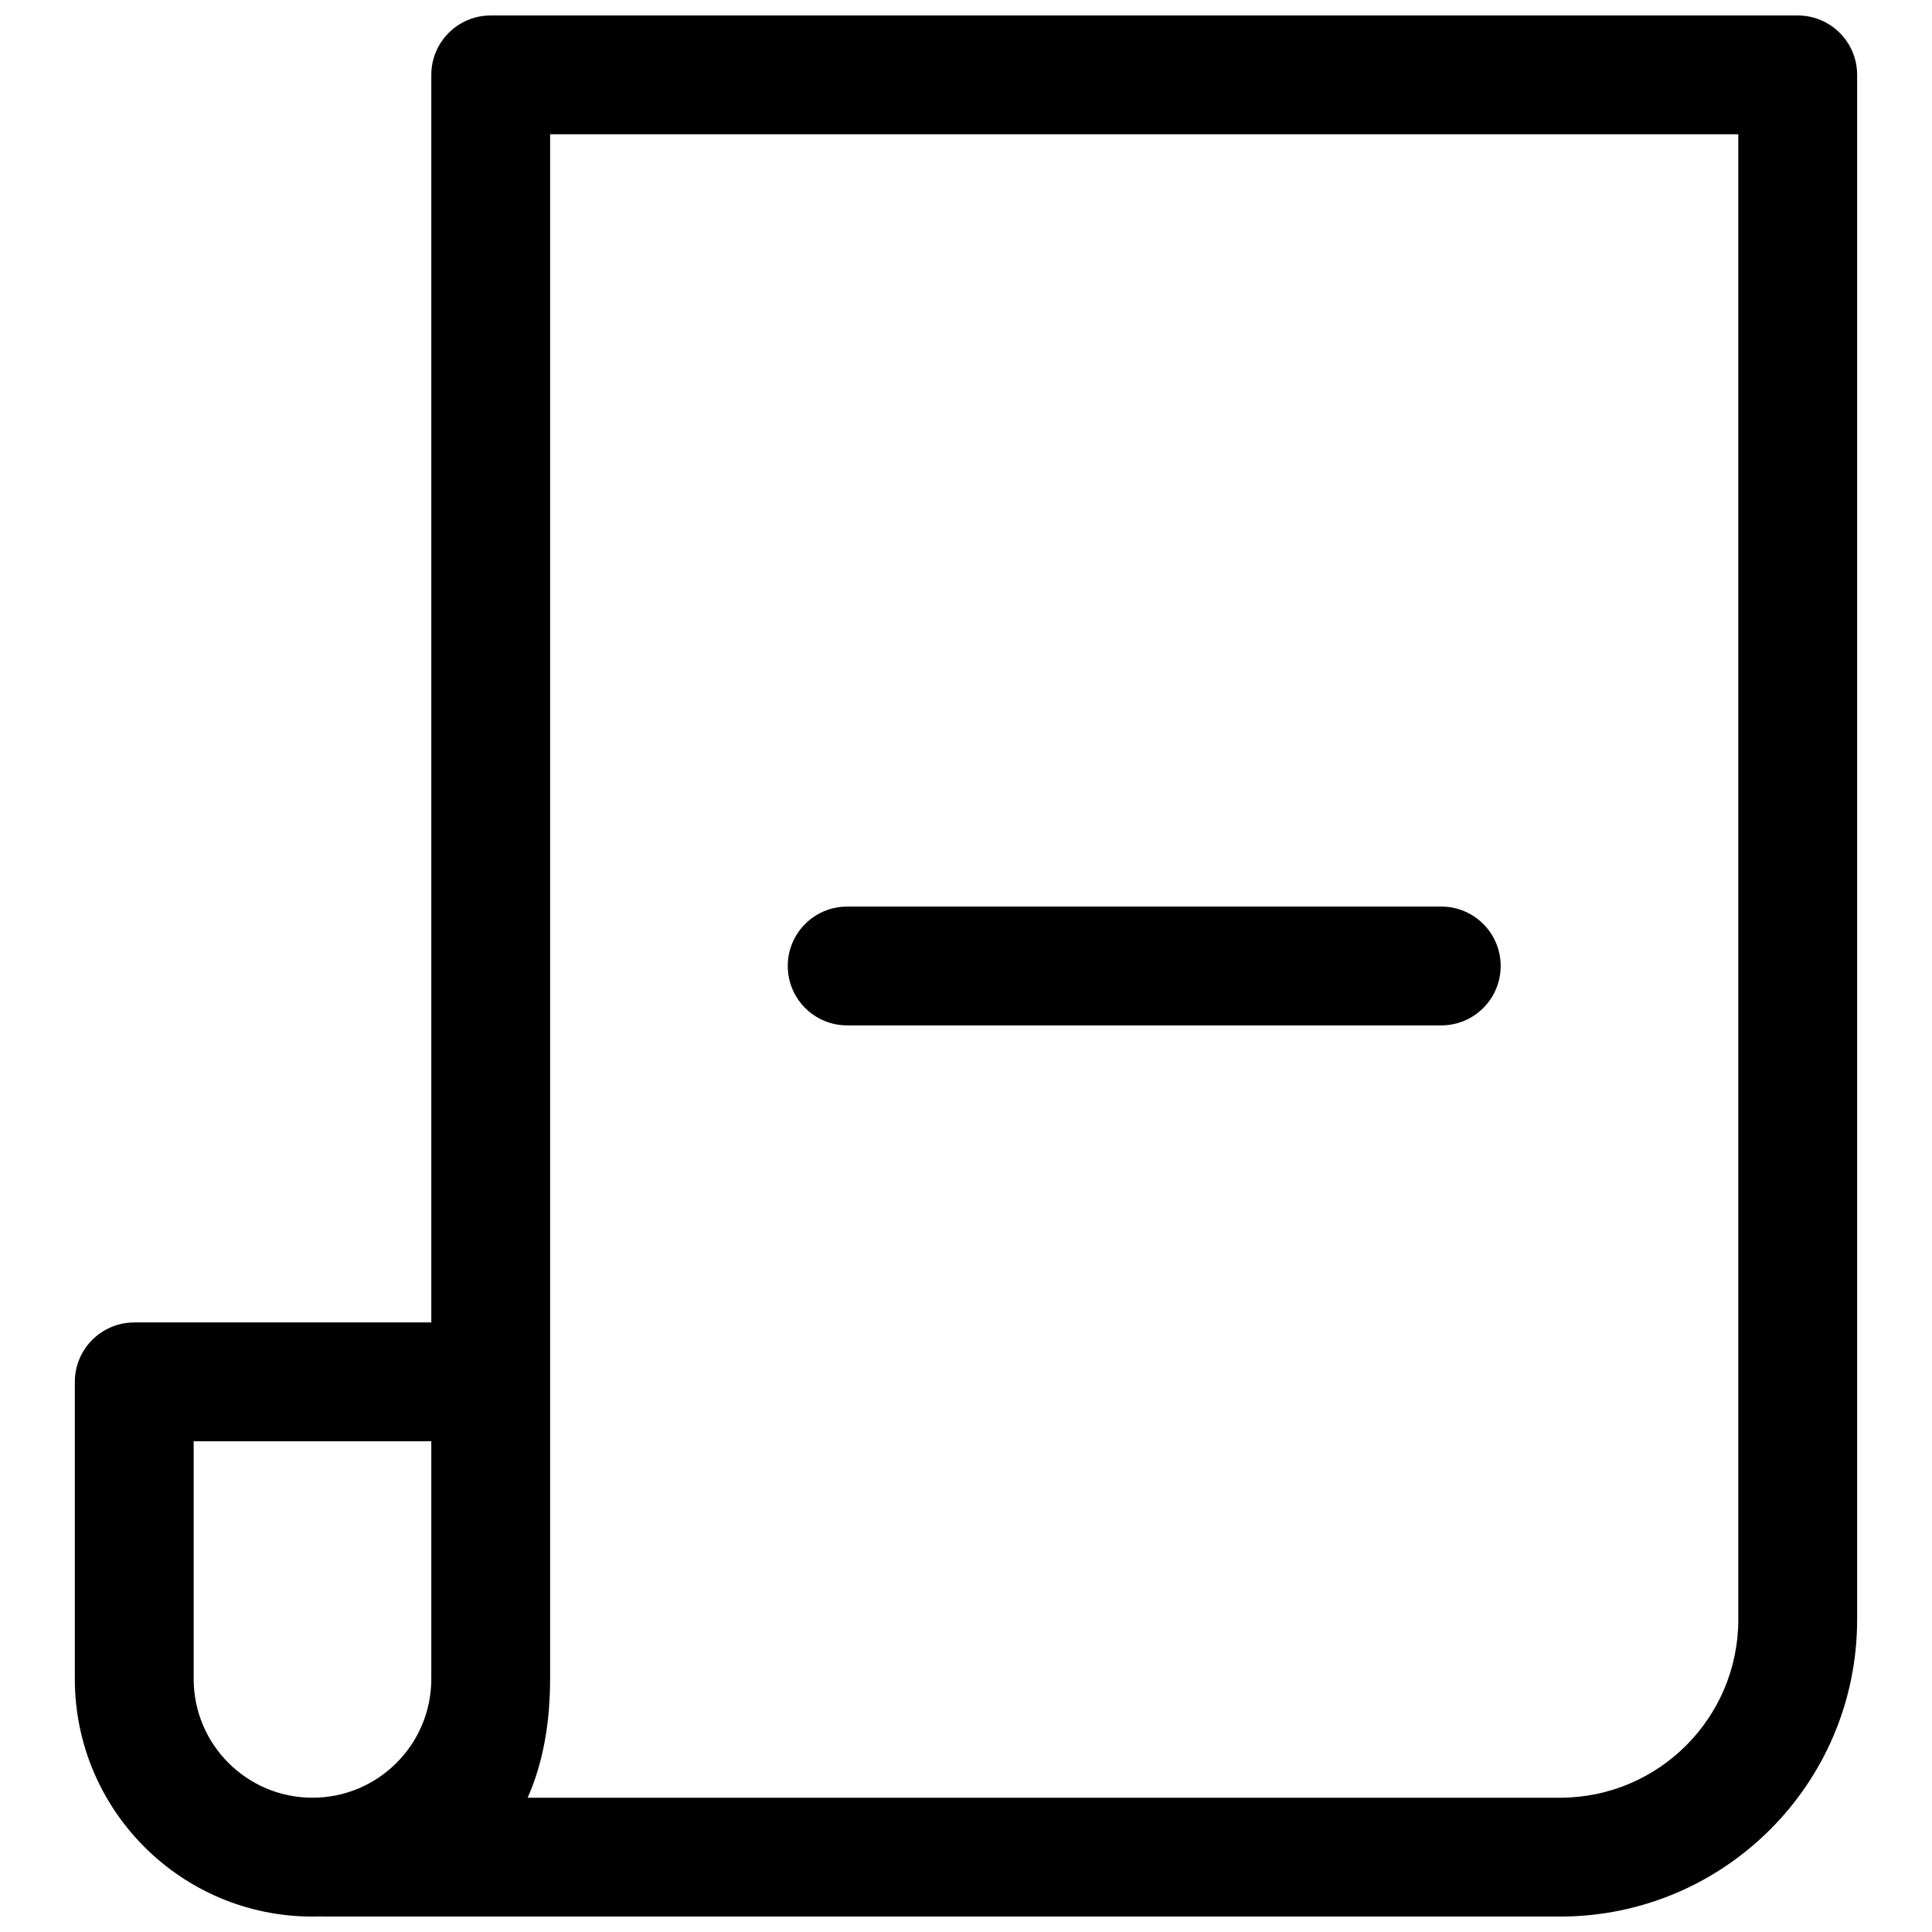 <?xml version="1.0" encoding="UTF-8"?>
<!-- Uploaded to: ICON Repo, www.iconrepo.com, Generator: ICON Repo Mixer Tools -->
<svg width="800px" height="800px" version="1.1" viewBox="144 144 512 512" xmlns="http://www.w3.org/2000/svg">
 <defs>
  <clipPath id="a">
   <path d="m163 148.09h474v503.81h-474z"/>
  </clipPath>
 </defs>
 <path d="m368.51 415.74c-8.695 0-15.746-7.047-15.746-15.742s7.051-15.746 15.746-15.746h157.44c8.695 0 15.746 7.051 15.746 15.746s-7.051 15.742-15.746 15.742z"/>
 <g clip-path="url(#a)">
  <path d="m179.58 494.46h78.719v-330.62c0-8.691 7.051-15.742 15.746-15.742h346.37c8.695 0 15.746 7.051 15.746 15.742v409.35c0 43.477-35.246 78.719-78.723 78.719h-327.43c-0.359 0-0.711-0.012-1.066-0.035-0.707 0.023-1.418 0.035-2.133 0.035-34.781 0-62.977-28.195-62.977-62.977v-78.719c0-8.695 7.051-15.746 15.746-15.746zm78.719 31.488v62.977c0 17.391-14.098 31.488-31.488 31.488s-31.488-14.098-31.488-31.488v-62.977zm31.488 62.977v-409.34h314.88v393.6c0 26.086-21.148 47.23-47.234 47.23h-273.6c4.141-9.309 5.949-20.023 5.949-31.488z" fill-rule="evenodd"/>
 </g>
</svg>